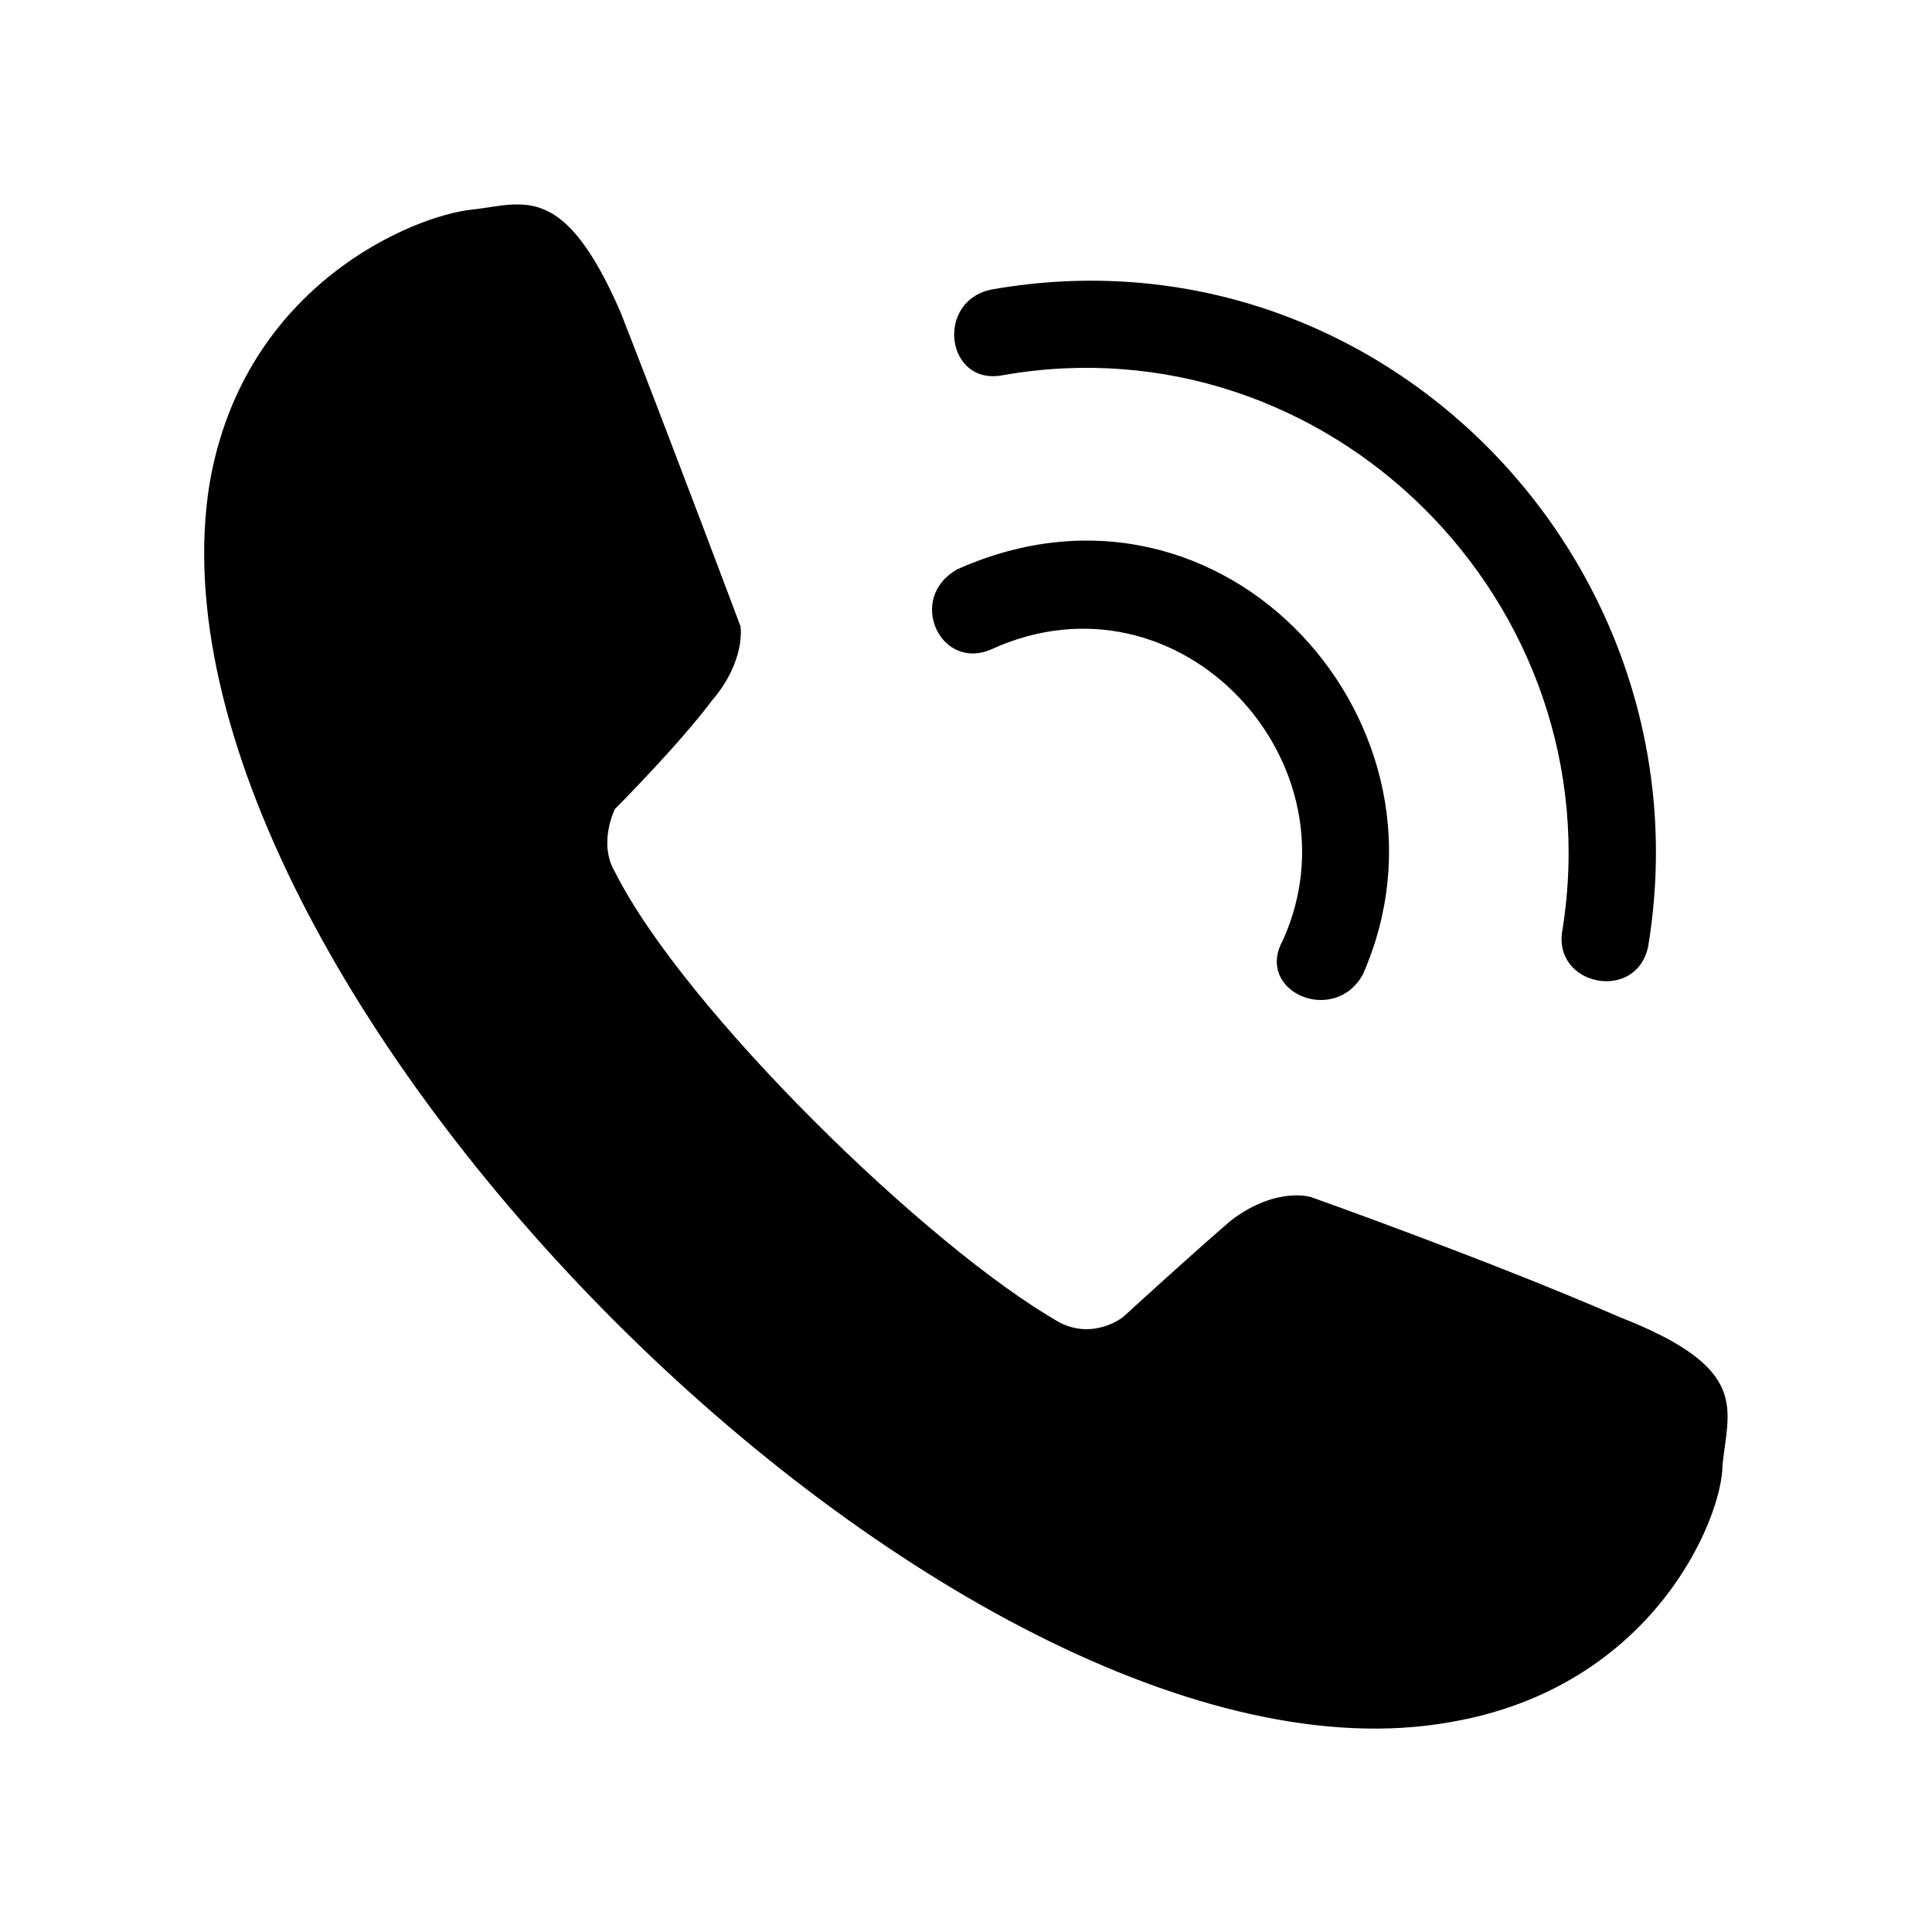 <?xml version="1.0" encoding="UTF-8"?>
<!-- The Best Svg Icon site in the world: iconSvg.co, Visit us! https://iconsvg.co -->
<svg fill="#000000" width="800px" height="800px" version="1.1" viewBox="144 144 512 512" xmlns="http://www.w3.org/2000/svg">
 <path d="m199.54 272.16c9.078-52.953 54.465-71.109 69.594-72.621 13.617-1.512 24.207-7.566 39.336 27.234 13.617 34.797 31.773 83.211 31.773 83.211s1.512 9.078-7.566 19.668c-9.078 12.105-25.719 28.746-25.719 28.746s-4.539 9.078 0 16.641c18.156 36.312 83.211 99.855 118.01 119.52 9.078 4.539 16.641-1.512 16.641-1.512s18.156-16.641 28.746-25.719c12.105-9.078 21.18-6.051 21.18-6.051s46.902 16.641 81.699 31.773c34.797 13.617 28.746 24.207 27.234 39.336 0 13.617-18.156 59.004-72.621 68.082-130.11 22.695-349.49-196.68-328.31-328.31zm207.27 43.875c-13.617 6.051-22.695-13.617-9.078-21.18 71.109-31.773 136.16 42.363 107.42 107.42-7.566 13.617-28.746 4.539-21.18-9.078 21.18-46.902-27.234-99.855-77.16-77.16zm3.027-72.621c-15.129 3.027-18.156-19.668-3.027-22.695 102.88-18.156 190.63 72.621 173.99 173.99-3.027 15.129-25.719 10.59-22.695-4.539 13.617-86.238-62.031-161.88-148.27-146.75z" fill-rule="evenodd"/>
</svg>